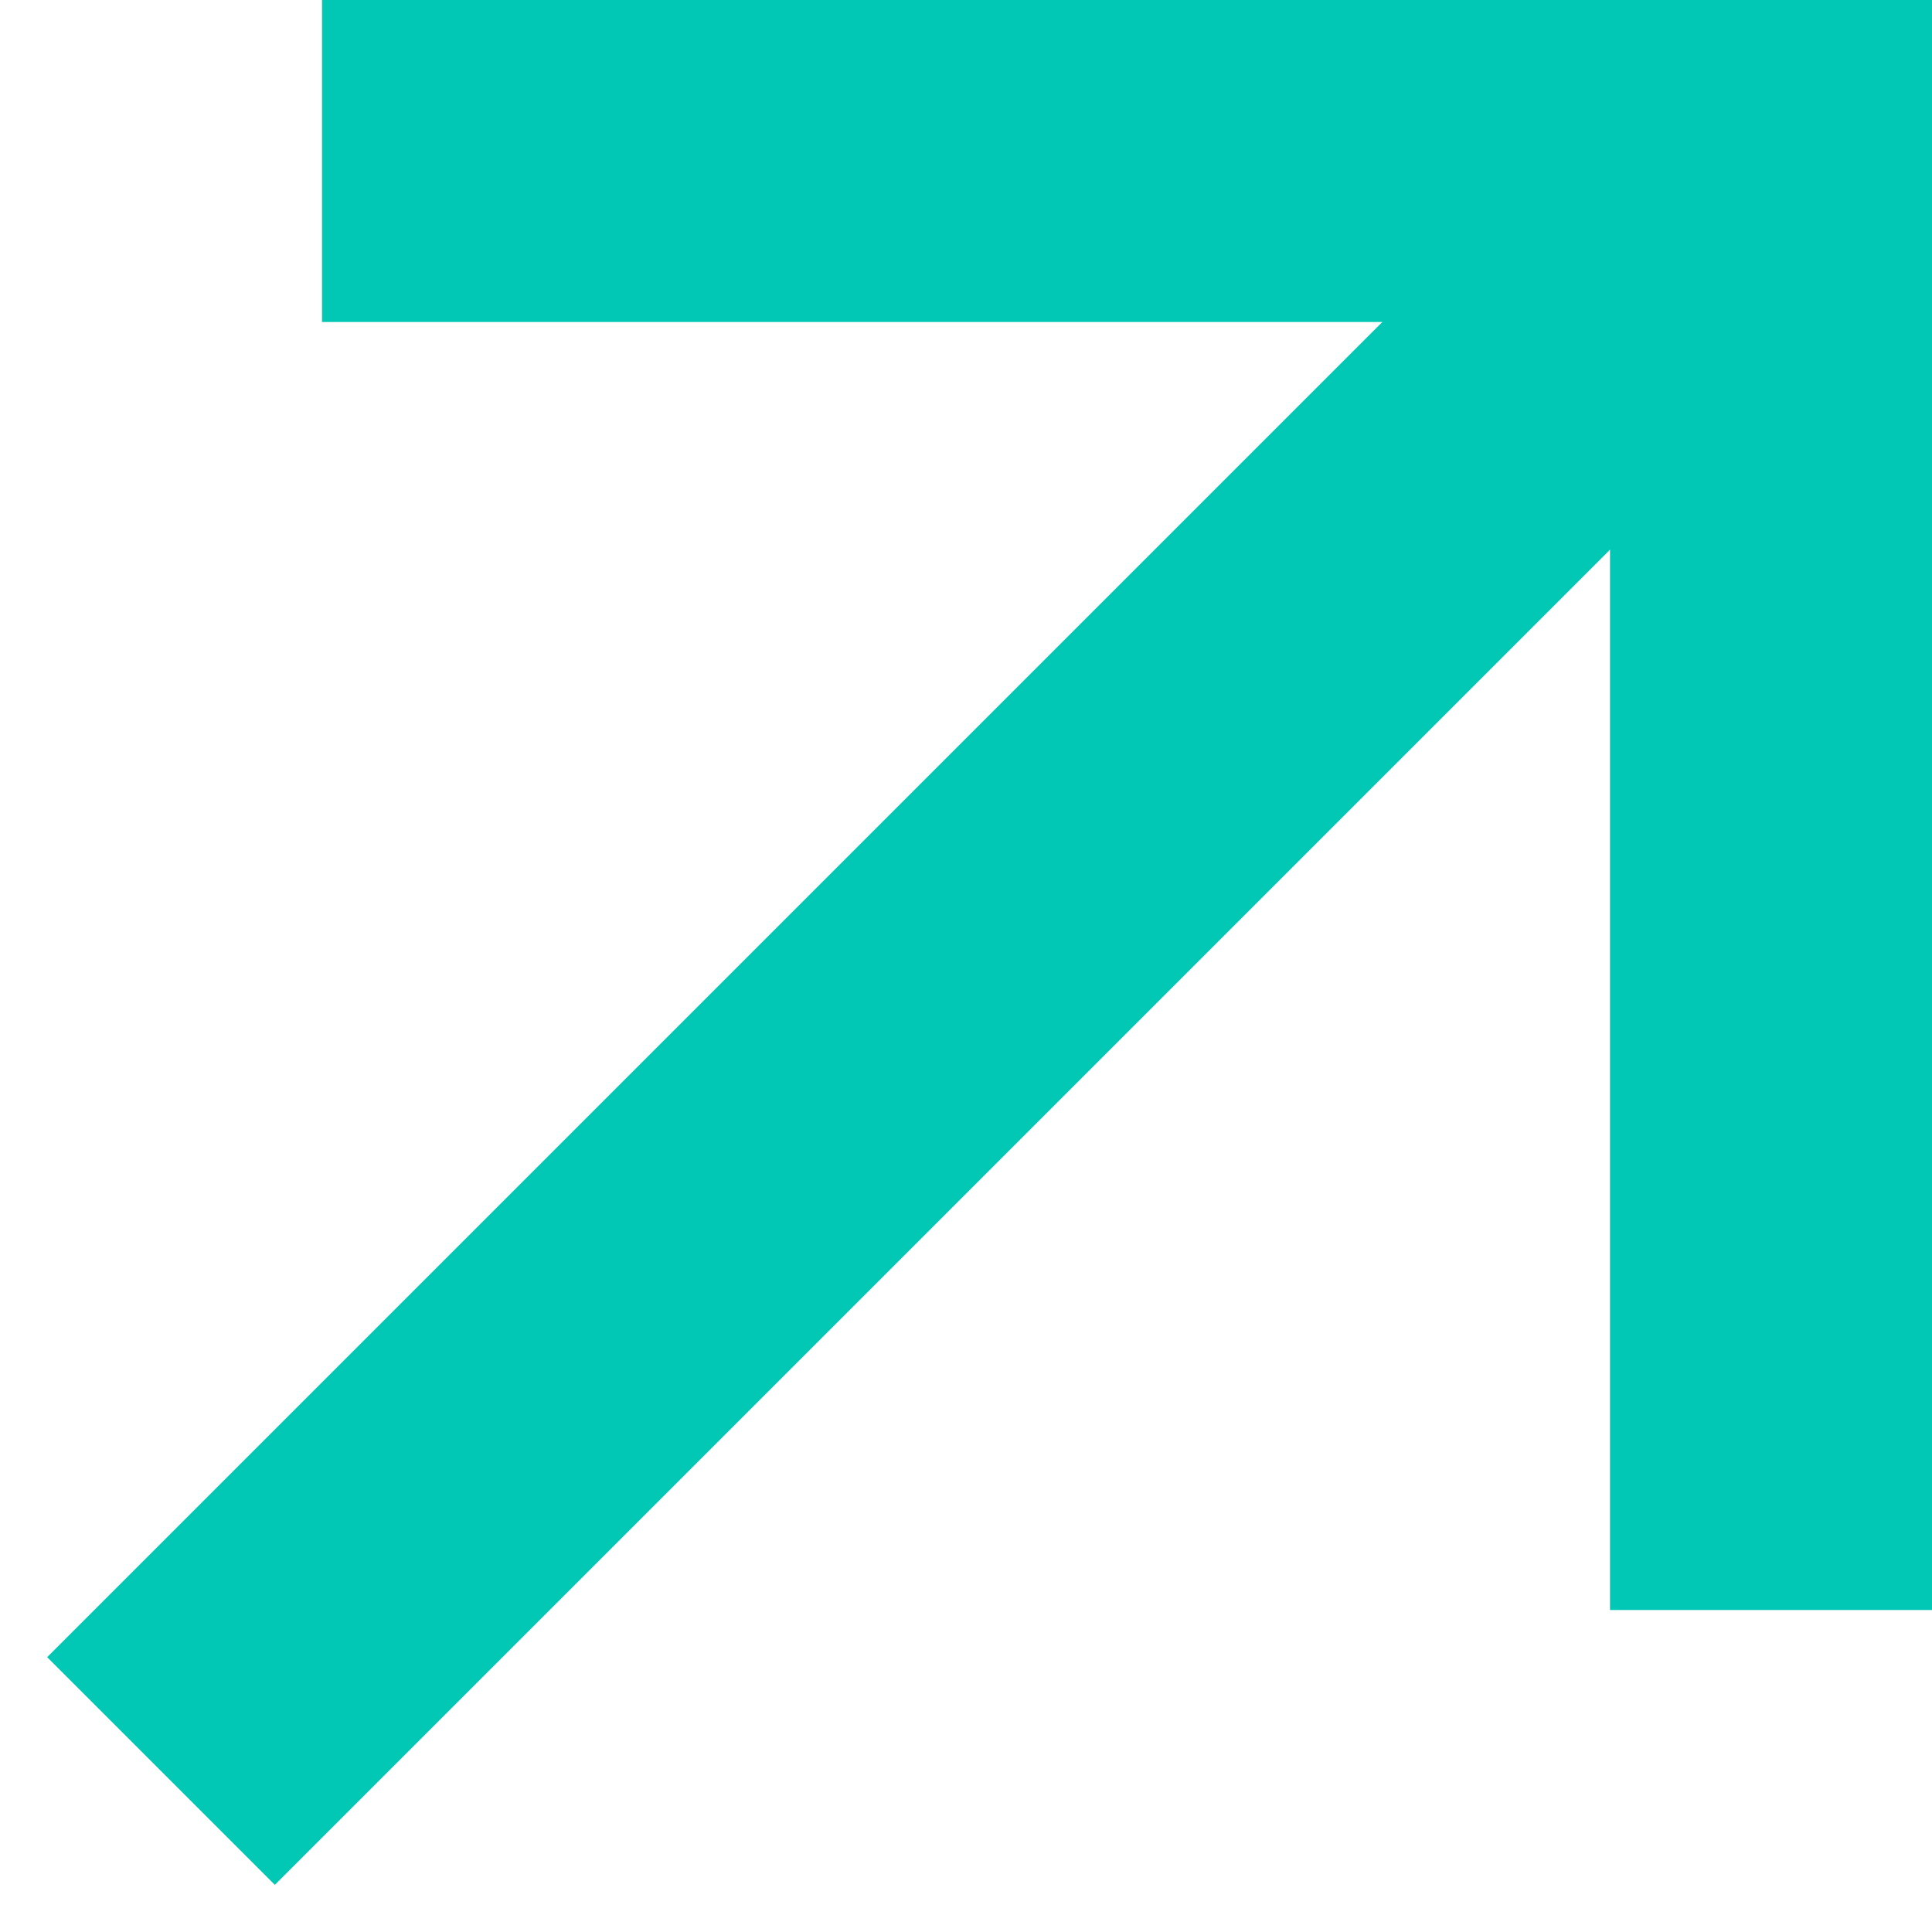 <svg width="12" height="12" viewBox="0 0 12 12" fill="none" xmlns="http://www.w3.org/2000/svg">
<path d="M1 11L10.5 1.5" stroke="#00C8B5" stroke-width="2" stroke-miterlimit="10"/>
<path d="M3 1H11V9" stroke="#00C8B5" stroke-width="2" stroke-miterlimit="10" stroke-linecap="square"/>
</svg>
